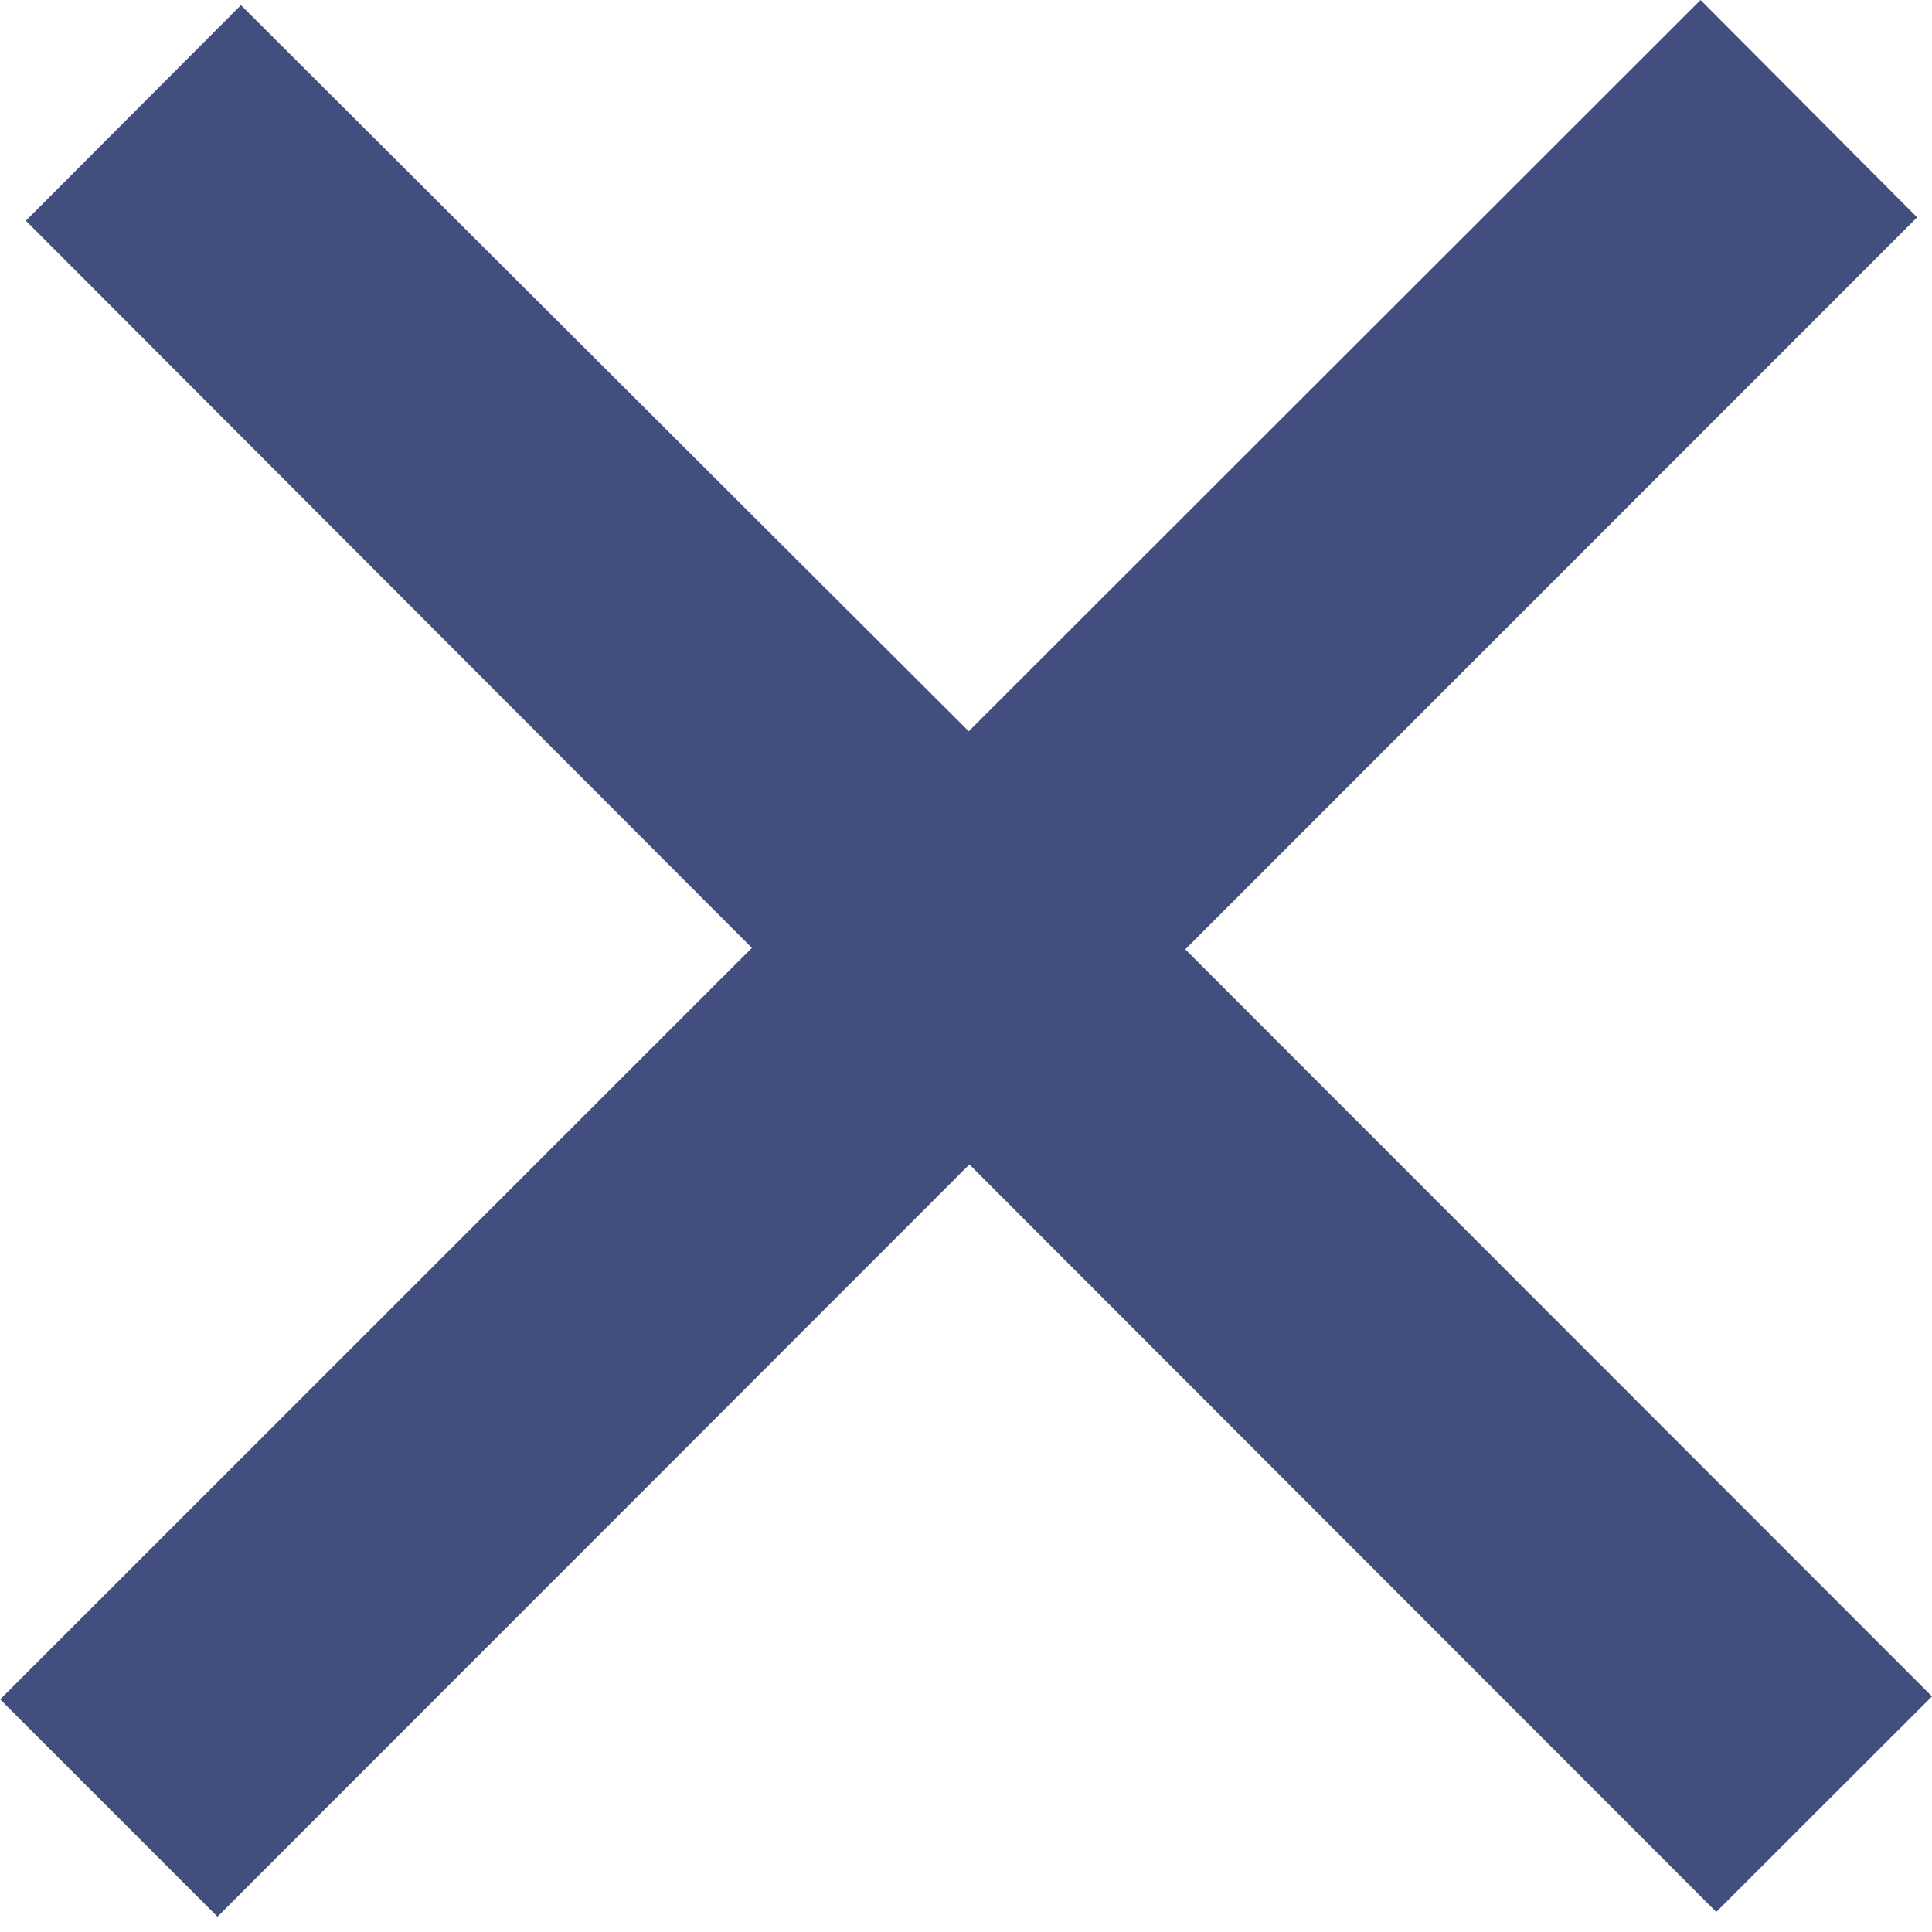 <svg width="24" height="24" viewBox="0 0 24 24" fill="none" xmlns="http://www.w3.org/2000/svg">
<path fill-rule="evenodd" clip-rule="evenodd" d="M12.042 14.465L21.32 23.751L24 21.073L14.724 11.793L23.815 2.7L21.125 0L12.034 9.084L2.993 0.064L0.321 2.742L9.34 11.775L0.002 21.11L2.702 23.81L12.042 14.465Z" fill="#424E7E"/>
</svg>
